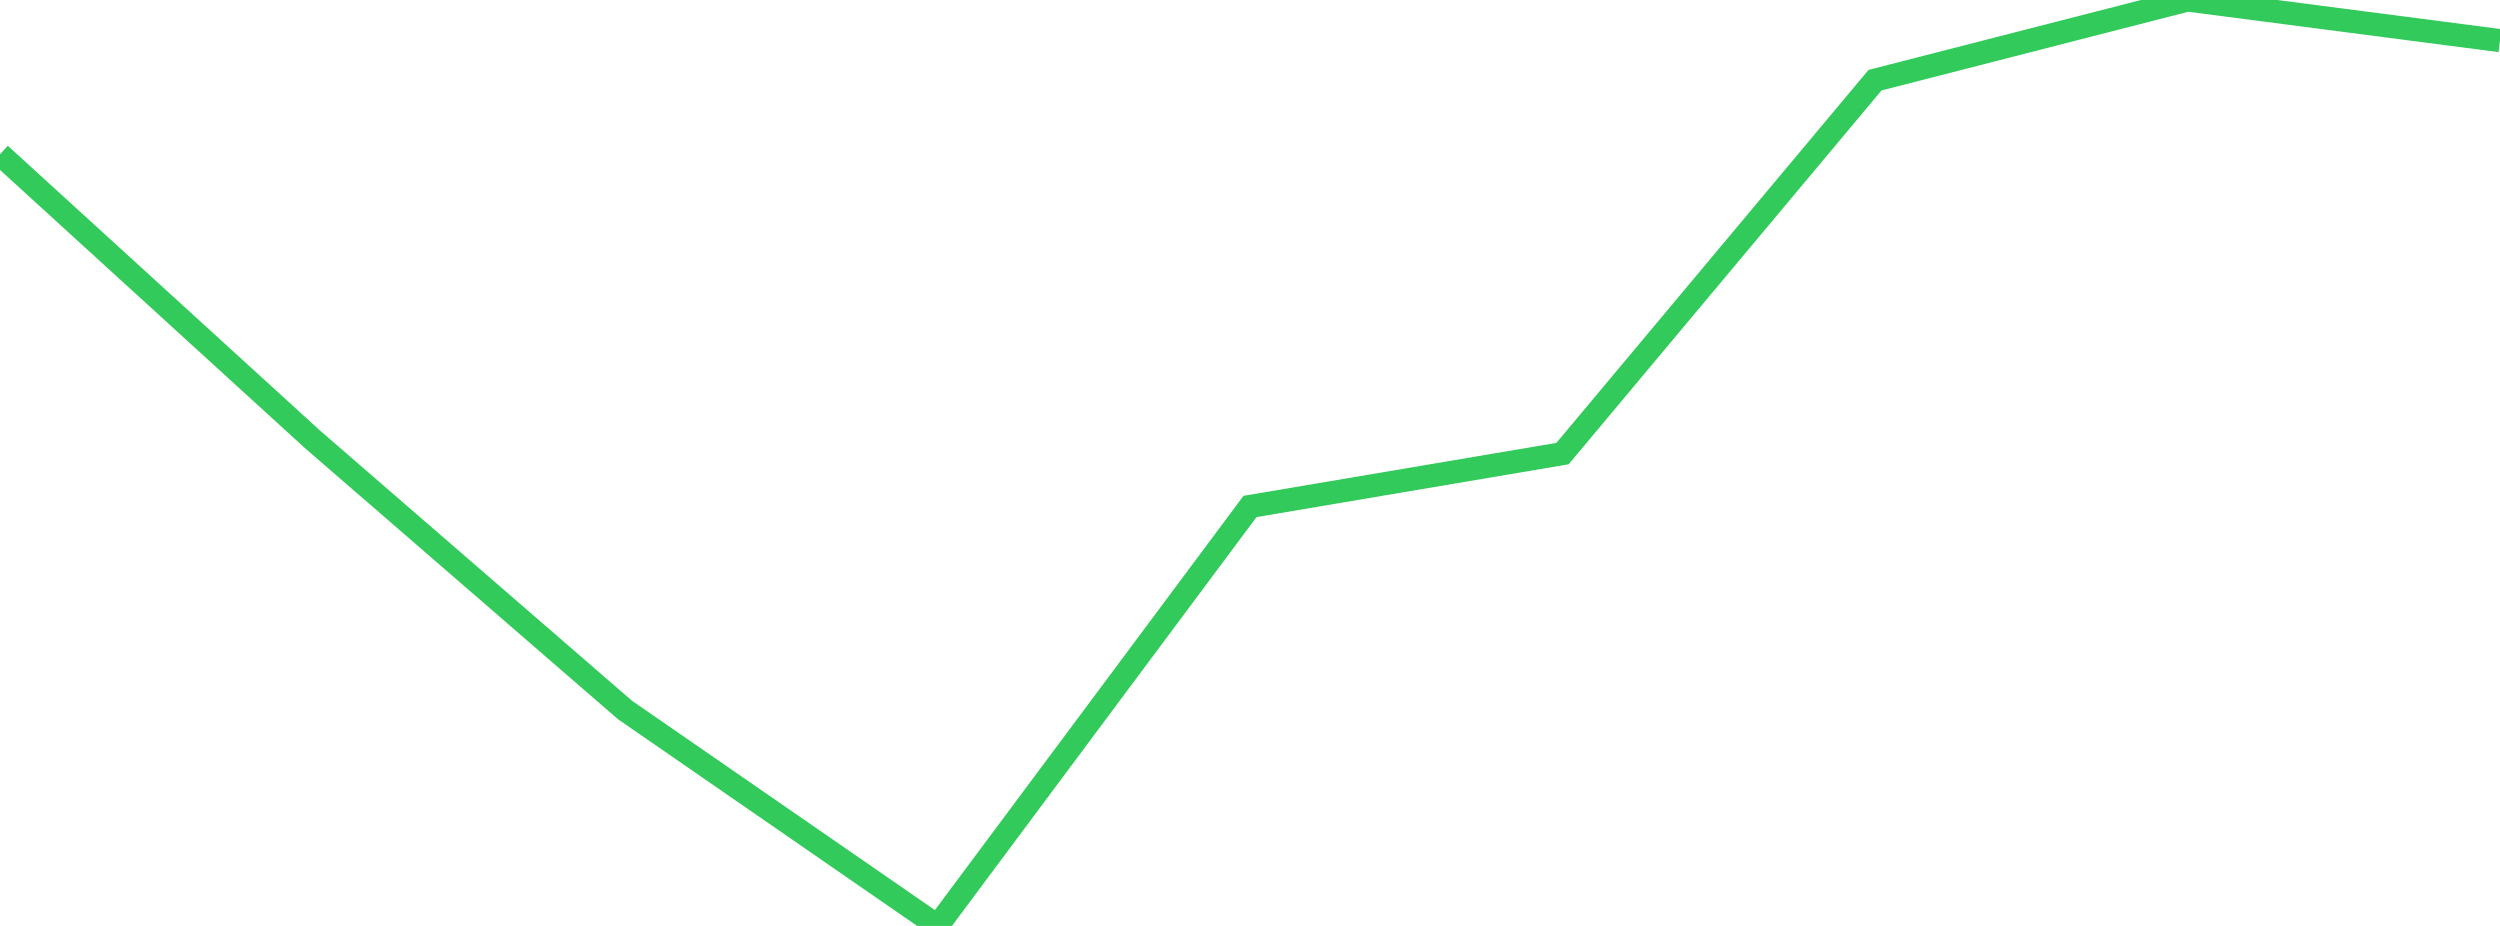 <?xml version="1.0" standalone="no"?>
<!DOCTYPE svg PUBLIC "-//W3C//DTD SVG 1.1//EN" "http://www.w3.org/Graphics/SVG/1.1/DTD/svg11.dtd">

<svg width="135" height="50" viewBox="0 0 135 50" preserveAspectRatio="none" 
  xmlns="http://www.w3.org/2000/svg"
  xmlns:xlink="http://www.w3.org/1999/xlink">


<polyline points="0.0, 8.332 16.875, 23.725 33.75, 38.34 50.625, 50.0 67.5, 27.349 84.375, 24.494 101.25, 4.33 118.125, 0.0 135.0, 2.194" fill="none" stroke="#32ca5b" stroke-width="1.25"/>

</svg>